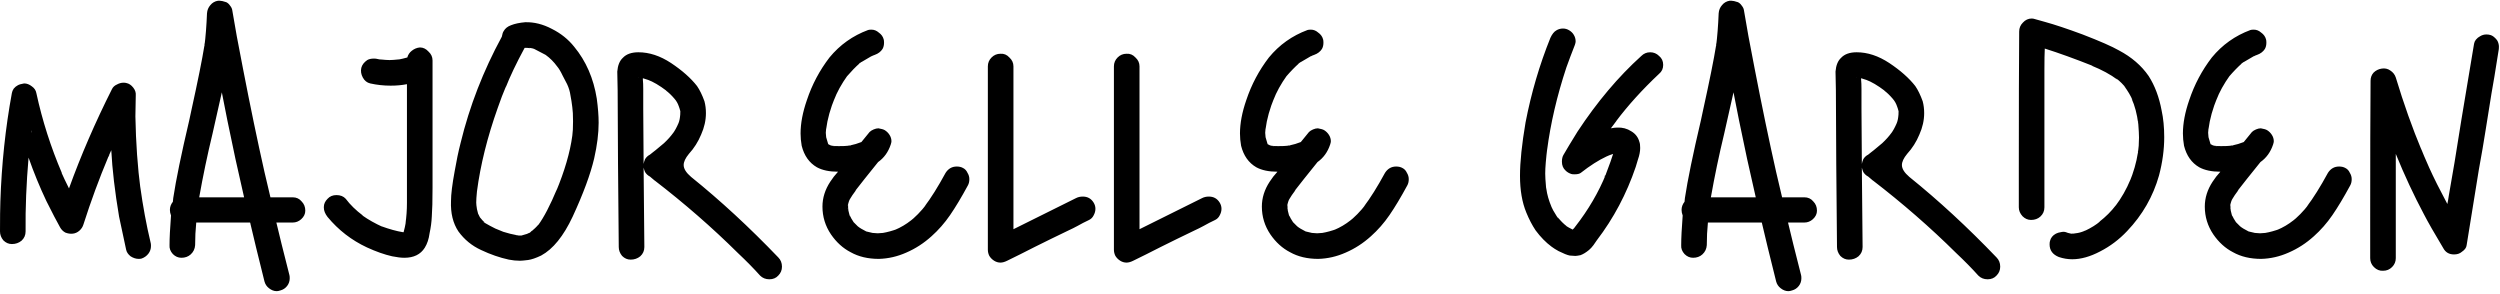 <?xml version="1.0" encoding="UTF-8"?> <svg xmlns="http://www.w3.org/2000/svg" width="647" height="76" viewBox="0 0 647 76" fill="none"> <path d="M38.976 62.776C39.04 62.968 39.072 63.256 39.072 63.64C39.072 64.408 38.848 65.08 38.4 65.656C37.952 66.232 37.376 66.648 36.672 66.904C36.48 66.968 36.224 67 35.904 67C35.2 67 34.496 66.776 33.792 66.328C33.152 65.816 32.768 65.24 32.64 64.6C32.128 62.296 31.52 59.448 30.816 56.056C29.728 49.592 29.056 43.864 28.8 38.872L27.936 40.792L28.032 40.6C25.664 46.232 23.52 52.056 21.6 58.072C21.408 58.712 21.056 59.256 20.544 59.704C20.032 60.152 19.456 60.408 18.816 60.472C18.176 60.536 17.536 60.44 16.896 60.184C16.32 59.864 15.872 59.416 15.552 58.84C14.72 57.368 13.536 55.096 12 52.024C10.272 48.376 8.736 44.632 7.392 40.792C6.816 47.448 6.56 53.816 6.624 59.896C6.624 60.856 6.272 61.656 5.568 62.296C4.864 62.872 4.032 63.16 3.072 63.16C2.24 63.16 1.504 62.84 0.864 62.2C0.288 61.496 0 60.728 0 59.896C0 56.44 0.032 53.848 0.096 52.12C0.416 42.456 1.408 33.112 3.072 24.088C3.136 23.704 3.296 23.32 3.552 22.936C3.872 22.552 4.224 22.264 4.608 22.072C4.928 21.88 5.472 21.72 6.24 21.592C6.944 21.592 7.616 21.848 8.256 22.36C8.896 22.808 9.28 23.384 9.408 24.088C10.944 31.192 13.152 38.104 16.032 44.824C16.032 44.76 16 44.728 15.936 44.728C16.32 45.624 16.96 46.968 17.856 48.76C20.928 40.248 24.64 31.672 28.992 23.032C29.248 22.52 29.664 22.136 30.24 21.88C30.816 21.56 31.392 21.4 31.968 21.4C32.288 21.4 32.544 21.432 32.736 21.496C33.376 21.624 33.952 22.008 34.464 22.648C34.976 23.288 35.2 23.96 35.136 24.664L35.04 30.136C35.168 36.984 35.616 43.32 36.384 49.144L36.288 48.28C36.992 53.4 37.888 58.232 38.976 62.776ZM8.064 34.36C8.128 34.168 8.16 33.944 8.16 33.688L8.064 34.168V34.36ZM28.32 40.024C28.32 40.088 28.288 40.184 28.224 40.312C28.224 40.376 28.16 40.472 28.032 40.6L28.32 40.024ZM79.011 54.52C79.011 55.352 78.659 56.088 77.955 56.728C77.315 57.304 76.579 57.592 75.747 57.592H71.523C72.227 60.6 73.347 65.112 74.883 71.128C74.947 71.32 74.979 71.608 74.979 71.992C74.979 72.76 74.755 73.432 74.307 74.008C73.859 74.584 73.283 74.968 72.579 75.16C72.195 75.288 71.875 75.352 71.619 75.352C70.915 75.352 70.243 75.096 69.603 74.584C69.027 74.136 68.643 73.56 68.451 72.856C66.787 66.2 65.571 61.208 64.803 57.88C64.803 57.752 64.771 57.656 64.707 57.592H50.787C50.595 59.512 50.499 61.464 50.499 63.448C50.435 64.408 50.051 65.208 49.347 65.848C48.707 66.424 47.907 66.712 46.947 66.712C46.115 66.712 45.379 66.392 44.739 65.752C44.099 65.048 43.811 64.28 43.875 63.448C43.875 61.656 44.003 59.096 44.259 55.768C44.067 55.256 43.971 54.776 43.971 54.328C43.971 53.56 44.227 52.856 44.739 52.216L44.835 51.256C45.539 46.584 46.915 39.896 48.963 31.192L49.539 28.504C51.203 20.952 52.323 15.384 52.899 11.8V11.992C53.219 9.496 53.443 6.648 53.571 3.448C53.635 2.616 53.923 1.912 54.435 1.336C54.947 0.696 55.619 0.312 56.451 0.184H56.835C57.219 0.184 57.795 0.312 58.563 0.568C58.947 0.76 59.267 1.048 59.523 1.432C59.843 1.816 60.035 2.2 60.099 2.584C60.739 6.552 61.667 11.608 62.883 17.752C64.803 27.672 66.659 36.6 68.451 44.536C69.027 47.096 69.539 49.272 69.987 51.064H75.747C76.707 51.064 77.475 51.416 78.051 52.12C78.691 52.76 79.011 53.56 79.011 54.52ZM52.899 11.8C52.899 11.48 52.931 11.256 52.995 11.128L52.899 11.8ZM63.171 51.064C61.635 44.472 60.195 37.848 58.851 31.192L57.411 23.896L55.011 34.552C53.667 40.12 52.515 45.624 51.555 51.064H53.571H63.171ZM108.677 12.28C109.509 12.28 110.245 12.632 110.885 13.336C111.589 13.976 111.941 14.744 111.941 15.64V33.016V48.568C111.941 51.896 111.877 54.392 111.749 56.056C111.685 57.464 111.493 58.904 111.173 60.376C110.981 61.848 110.565 63.096 109.925 64.12C108.837 65.848 107.077 66.712 104.645 66.712C103.813 66.712 102.757 66.584 101.477 66.328C99.493 65.88 97.317 65.112 94.948 64.024C90.981 62.168 87.588 59.544 84.772 56.152C84.132 55.32 83.812 54.52 83.812 53.752V53.56C83.812 52.792 84.132 52.088 84.772 51.448C85.349 50.808 86.117 50.488 87.076 50.488C88.1 50.488 88.9 50.808 89.477 51.448C90.629 52.984 92.1 54.424 93.892 55.768H93.796C95.332 56.856 97.093 57.848 99.076 58.744L98.692 58.552C100.805 59.32 102.661 59.832 104.261 60.088H104.453C104.645 59.448 104.869 58.424 105.125 57.016L104.933 57.88C105.189 56.152 105.317 54.36 105.317 52.504C105.317 50.584 105.317 49.4 105.317 48.952V21.784C104.037 22.04 102.629 22.168 101.093 22.168C99.3 22.168 97.54 21.976 95.812 21.592C94.981 21.4 94.341 20.888 93.892 20.056C93.445 19.224 93.317 18.392 93.508 17.56C93.701 16.792 94.213 16.12 95.044 15.544C95.493 15.288 96.069 15.16 96.772 15.16C97.156 15.16 97.445 15.192 97.636 15.256L99.076 15.544L98.213 15.352C99.365 15.48 100.229 15.544 100.805 15.544C101.381 15.544 102.245 15.48 103.397 15.352L102.533 15.544C103.813 15.288 104.773 15.064 105.413 14.872C105.605 14.168 105.989 13.592 106.565 13.144C107.205 12.632 107.909 12.344 108.677 12.28ZM98.308 58.36L98.692 58.552L98.308 58.36ZM105.125 60.088H105.221H105.125ZM104.165 61.048L104.261 60.76L104.165 61.048ZM154.447 25.528C154.767 27.896 154.927 29.976 154.927 31.768C154.927 34.52 154.543 37.592 153.775 40.984C152.815 45.08 150.959 50.104 148.207 56.056C145.839 61.112 143.119 64.472 140.047 66.136C138.703 66.776 137.583 67.16 136.687 67.288C135.663 67.416 134.959 67.48 134.575 67.48C133.615 67.48 132.655 67.384 131.695 67.192C129.327 66.68 126.927 65.848 124.495 64.696C122.127 63.608 120.175 62.008 118.639 59.896C117.231 57.784 116.591 55.16 116.719 52.024C116.719 50.296 117.039 47.704 117.679 44.248C118.127 41.624 118.639 39.192 119.215 36.952C121.519 27.48 125.071 18.328 129.871 9.496C129.999 8.792 130.159 8.312 130.351 8.056C130.735 7.352 131.375 6.84 132.271 6.52C133.231 6.136 134.447 5.88 135.919 5.752C138.223 5.688 140.527 6.264 142.831 7.48C145.135 8.632 147.055 10.168 148.591 12.088C151.663 15.8 153.615 20.28 154.447 25.528ZM148.111 35.128C148.239 34.296 148.303 33.048 148.303 31.384C148.303 29.784 148.239 28.568 148.111 27.736C147.983 26.648 147.823 25.624 147.631 24.664C147.503 23.704 147.215 22.744 146.767 21.784C146.575 21.4 146.191 20.664 145.615 19.576C145.103 18.488 144.623 17.688 144.175 17.176C143.343 16.024 142.351 15.032 141.199 14.2C140.303 13.752 139.567 13.368 138.991 13.048C138.479 12.728 137.999 12.536 137.551 12.472L136.975 12.376L137.167 12.472C136.847 12.408 136.399 12.376 135.823 12.376L135.727 12.472C133.615 16.376 131.983 19.8 130.831 22.744L131.023 22.168C130.255 23.96 129.519 25.88 128.815 27.928C126.127 35.48 124.335 42.68 123.439 49.528C123.311 50.808 123.247 51.768 123.247 52.408C123.247 52.792 123.311 53.368 123.439 54.136L123.727 55.288L124.207 56.248C124.719 56.888 125.103 57.304 125.359 57.496L125.071 57.4L125.647 57.784L125.743 57.88L125.647 57.784C126.287 58.168 127.247 58.68 128.527 59.32L128.143 59.128C128.399 59.256 129.103 59.544 130.255 59.992C131.471 60.376 132.623 60.664 133.711 60.856H133.423C133.679 60.856 133.871 60.888 133.999 60.952H134.287H134.191H134.959C135.215 60.888 135.759 60.728 136.591 60.472L136.015 60.76C136.399 60.568 136.623 60.44 136.687 60.376H136.783H136.687C137.007 60.312 137.263 60.152 137.455 59.896C138.159 59.384 138.831 58.744 139.471 57.976C139.343 58.104 139.279 58.2 139.279 58.264C140.751 56.28 142.383 53.144 144.175 48.856L143.887 49.624C146.127 44.248 147.535 39.416 148.111 35.128ZM137.167 12.472H137.551H137.167ZM148.015 35.992C148.015 35.8 148.047 35.64 148.111 35.512C148.047 35.64 148.015 35.8 148.015 35.992ZM123.535 49.24V48.856V49.24ZM123.343 53.752L123.247 53.368L123.343 53.752ZM125.359 57.496L125.647 57.784L125.359 57.496ZM139.759 57.592L139.471 57.976L139.759 57.592ZM127.759 58.936L128.143 59.128L127.759 58.936ZM137.935 59.608C137.871 59.608 137.775 59.672 137.647 59.8L137.935 59.608ZM136.687 60.376C136.687 60.44 136.655 60.472 136.591 60.472L136.687 60.376ZM135.631 60.856H135.247H135.631ZM133.999 60.952C133.935 60.888 133.839 60.856 133.711 60.856C133.903 60.856 134.063 60.888 134.191 60.952H133.999ZM201.414 66.616C202.054 67.256 202.374 68.056 202.374 69.016C202.374 69.912 202.054 70.68 201.414 71.32C200.838 71.96 200.07 72.28 199.11 72.28C198.15 72.28 197.35 71.96 196.71 71.32C195.11 69.528 193.19 67.576 190.95 65.464C184.294 58.872 177.094 52.6 169.35 46.648C169.414 46.648 169.446 46.68 169.446 46.744L168.198 45.688C167.686 45.432 167.27 45.048 166.95 44.536C166.822 44.28 166.694 43.896 166.566 43.384L166.758 63.928C166.758 64.888 166.406 65.688 165.702 66.328C164.998 66.904 164.166 67.192 163.206 67.192C162.374 67.192 161.638 66.872 160.998 66.232C160.422 65.528 160.134 64.76 160.134 63.928L159.942 42.424L159.846 23.32L159.75 18.52C159.878 16.92 160.358 15.736 161.19 14.968C162.086 14.008 163.43 13.528 165.222 13.528C168.038 13.528 170.854 14.456 173.67 16.312C176.55 18.232 178.79 20.216 180.39 22.264C181.094 23.288 181.734 24.6 182.31 26.2C182.566 27.16 182.694 28.184 182.694 29.272C182.694 31.128 182.278 32.984 181.446 34.84C180.678 36.696 179.622 38.36 178.278 39.832C177.382 40.92 176.934 41.88 176.934 42.712C176.934 43.672 177.574 44.696 178.854 45.784C186.406 51.864 193.926 58.808 201.414 66.616ZM166.47 18.616V18.52V18.616ZM165.222 20.056C165.286 20.056 165.318 20.024 165.318 19.96L165.222 20.056ZM166.47 20.248H166.374H166.47ZM174.054 34.648C174.63 33.88 175.142 32.952 175.59 31.864L175.302 32.728C175.686 31.768 175.91 30.968 175.974 30.328C176.038 29.944 176.07 29.432 176.07 28.792C175.942 28.28 175.814 27.864 175.686 27.544C175.43 26.776 175.046 26.104 174.534 25.528C173.766 24.632 173.03 23.928 172.326 23.416L172.518 23.512C170.662 22.104 169.03 21.144 167.622 20.632L168.486 20.92C168.166 20.792 167.462 20.568 166.374 20.248V20.632C166.438 21.208 166.47 22.04 166.47 23.128V28.12L166.566 42.424C166.63 42.04 166.758 41.624 166.95 41.176C167.27 40.664 167.686 40.28 168.198 40.024L169.638 38.872L168.966 39.448C169.926 38.68 170.886 37.88 171.846 37.048C172.806 36.152 173.606 35.256 174.246 34.36L174.054 34.648ZM171.846 23.032L172.326 23.416L171.846 23.032ZM175.974 30.712V30.328V30.712ZM170.022 47.128L169.734 46.936L170.022 47.128ZM249.236 43.48C249.748 43.736 250.132 44.152 250.388 44.728C250.708 45.24 250.868 45.784 250.868 46.36C250.868 47 250.74 47.544 250.484 47.992C248.82 51.064 247.284 53.624 245.876 55.672C244.468 57.72 242.868 59.544 241.076 61.144C239.092 62.936 236.916 64.344 234.548 65.368C232.244 66.392 229.876 66.936 227.444 67C224.628 67 222.196 66.424 220.148 65.272C218.164 64.248 216.468 62.712 215.06 60.664C213.588 58.488 212.852 56.088 212.852 53.464C212.852 51.224 213.524 49.08 214.868 47.032C215.444 46.136 216.116 45.272 216.884 44.44C214.644 44.44 212.82 44.056 211.412 43.288C209.428 42.136 208.116 40.28 207.476 37.72C207.284 36.632 207.188 35.576 207.188 34.552C207.188 31.928 207.732 29.048 208.82 25.912C210.164 21.88 212.116 18.2 214.676 14.872C217.364 11.608 220.692 9.24 224.66 7.768C224.852 7.704 225.14 7.672 225.524 7.672C226.228 7.672 226.868 7.928 227.444 8.44C228.084 8.888 228.5 9.464 228.692 10.168C228.756 10.36 228.788 10.648 228.788 11.032C228.788 11.672 228.66 12.216 228.404 12.664C227.956 13.368 227.284 13.88 226.388 14.2C226.004 14.328 225.716 14.456 225.524 14.584L225.62 14.488C225.364 14.616 224.436 15.16 222.836 16.12L222.932 16.024L222.74 16.12L222.26 16.504L222.452 16.408C221.428 17.304 220.308 18.456 219.092 19.864L219.38 19.48C217.78 21.72 216.596 23.864 215.828 25.912L216.116 25.144C214.9 28.088 214.132 30.84 213.812 33.4V33.208L213.716 34.36L213.812 35.512L214.292 37.144L214.58 37.432L214.964 37.624L215.348 37.72C215.732 37.784 216.308 37.816 217.076 37.816C218.164 37.816 218.964 37.784 219.476 37.72H219.572L220.34 37.624H220.052C221.012 37.432 221.972 37.144 222.932 36.76L225.044 34.168C225.3 33.912 225.652 33.688 226.1 33.496C226.548 33.304 226.964 33.208 227.348 33.208C228.116 33.336 228.66 33.496 228.98 33.688C229.492 34.008 229.908 34.424 230.228 34.936C230.548 35.448 230.708 35.992 230.708 36.568C230.708 36.76 230.644 37.048 230.516 37.432C229.876 39.352 228.788 40.856 227.252 41.944C224.564 45.272 222.58 47.768 221.299 49.432L221.588 49.144C220.82 50.168 220.276 50.968 219.956 51.544V51.448V51.544C219.891 51.608 219.764 51.832 219.572 52.216L219.859 51.736C219.732 51.992 219.604 52.376 219.476 52.888C219.476 53.592 219.508 54.136 219.572 54.52L219.859 55.672L219.764 55.384L219.859 55.672L220.052 56.152L219.956 55.768C220.084 56.152 220.404 56.728 220.916 57.496L222.068 58.648L221.972 58.552C222.42 58.936 223.156 59.384 224.18 59.896C224.628 60.024 225.172 60.152 225.812 60.28L227.156 60.376L228.5 60.28C229.652 60.088 230.932 59.736 232.34 59.224L231.572 59.512C233.108 58.872 234.516 58.04 235.796 57.016L235.22 57.496C236.82 56.28 238.356 54.712 239.828 52.792L239.252 53.464C240.916 51.288 242.74 48.376 244.724 44.728C245.428 43.64 246.388 43.096 247.604 43.096C248.244 43.096 248.788 43.224 249.236 43.48ZM222.74 16.12H222.836L222.452 16.408L222.74 16.12ZM219.668 19.192L219.38 19.48L219.668 19.192ZM224.372 35.32L224.084 35.896V35.8L224.18 35.704L224.372 35.32ZM213.812 35.992V35.704V35.992ZM214.292 37.144C214.292 37.08 214.26 37.048 214.196 37.048C214.26 37.048 214.292 37.08 214.292 37.144ZM214.388 37.24C214.388 37.304 214.42 37.336 214.484 37.336C214.356 37.208 214.292 37.144 214.292 37.144C214.292 37.144 214.292 37.176 214.292 37.24C214.292 37.24 214.324 37.24 214.388 37.24ZM214.484 37.432C214.484 37.368 214.452 37.336 214.388 37.336C214.388 37.336 214.388 37.368 214.388 37.432C214.388 37.432 214.42 37.432 214.484 37.432ZM214.58 37.624L214.484 37.432L214.58 37.624ZM215.252 37.72L214.964 37.624L215.252 37.72ZM219.572 37.72H219.476C219.604 37.656 219.796 37.624 220.052 37.624L219.572 37.72ZM216.116 37.912C215.988 37.848 215.796 37.816 215.54 37.816L216.116 37.912ZM219.859 51.736C219.859 51.608 219.891 51.544 219.956 51.544L219.859 51.736ZM219.38 53.368C219.444 53.24 219.476 53.08 219.476 52.888L219.38 53.368ZM219.38 53.848C219.38 53.976 219.412 54.072 219.476 54.136L219.38 53.848ZM219.956 55.768C219.956 55.768 219.924 55.768 219.859 55.768C219.859 55.768 219.859 55.736 219.859 55.672C219.859 55.672 219.859 55.704 219.859 55.768C219.859 55.768 219.891 55.768 219.956 55.768ZM225.428 60.28H225.716H225.428ZM228.98 60.28H228.596H228.98ZM283.016 52.408C283.336 52.92 283.496 53.464 283.496 54.04C283.496 54.616 283.336 55.192 283.016 55.768C282.76 56.28 282.376 56.664 281.864 56.92C280.776 57.432 279.784 57.944 278.888 58.456C278.056 58.904 277.288 59.288 276.584 59.608C273.384 61.144 270.44 62.584 267.752 63.928C265.128 65.272 262.76 66.456 260.648 67.48C260.008 67.8 259.432 67.96 258.92 67.96C258.344 67.96 257.8 67.8 257.288 67.48C256.776 67.16 256.36 66.744 256.04 66.232C255.784 65.72 255.656 65.176 255.656 64.6V54.136V17.176C255.656 16.28 255.976 15.512 256.616 14.872C257.256 14.232 258.024 13.912 258.92 13.912C259.816 13.848 260.584 14.168 261.224 14.872C261.928 15.512 262.28 16.28 262.28 17.176V27.736V59.32L278.504 51.256C279.016 51 279.592 50.872 280.232 50.872C281.448 50.872 282.376 51.384 283.016 52.408ZM315.641 52.408C315.961 52.92 316.121 53.464 316.121 54.04C316.121 54.616 315.961 55.192 315.641 55.768C315.385 56.28 315.001 56.664 314.489 56.92C313.401 57.432 312.409 57.944 311.513 58.456C310.681 58.904 309.913 59.288 309.209 59.608C306.009 61.144 303.065 62.584 300.377 63.928C297.753 65.272 295.385 66.456 293.273 67.48C292.633 67.8 292.057 67.96 291.545 67.96C290.969 67.96 290.425 67.8 289.913 67.48C289.401 67.16 288.985 66.744 288.665 66.232C288.409 65.72 288.281 65.176 288.281 64.6V54.136V17.176C288.281 16.28 288.601 15.512 289.241 14.872C289.881 14.232 290.649 13.912 291.545 13.912C292.441 13.848 293.209 14.168 293.849 14.872C294.553 15.512 294.905 16.28 294.905 17.176V27.736V59.32L311.129 51.256C311.641 51 312.217 50.872 312.857 50.872C314.073 50.872 315.001 51.384 315.641 52.408ZM362.954 43.48C363.466 43.736 363.85 44.152 364.106 44.728C364.426 45.24 364.586 45.784 364.586 46.36C364.586 47 364.458 47.544 364.202 47.992C362.538 51.064 361.002 53.624 359.594 55.672C358.186 57.72 356.586 59.544 354.794 61.144C352.81 62.936 350.634 64.344 348.266 65.368C345.962 66.392 343.594 66.936 341.162 67C338.346 67 335.914 66.424 333.866 65.272C331.882 64.248 330.186 62.712 328.778 60.664C327.306 58.488 326.57 56.088 326.57 53.464C326.57 51.224 327.242 49.08 328.586 47.032C329.162 46.136 329.834 45.272 330.602 44.44C328.362 44.44 326.538 44.056 325.13 43.288C323.146 42.136 321.834 40.28 321.194 37.72C321.002 36.632 320.906 35.576 320.906 34.552C320.906 31.928 321.45 29.048 322.538 25.912C323.882 21.88 325.834 18.2 328.394 14.872C331.082 11.608 334.41 9.24 338.378 7.768C338.57 7.704 338.858 7.672 339.242 7.672C339.946 7.672 340.586 7.928 341.162 8.44C341.802 8.888 342.218 9.464 342.41 10.168C342.474 10.36 342.506 10.648 342.506 11.032C342.506 11.672 342.378 12.216 342.122 12.664C341.674 13.368 341.002 13.88 340.106 14.2C339.722 14.328 339.434 14.456 339.242 14.584L339.338 14.488C339.082 14.616 338.154 15.16 336.554 16.12L336.65 16.024L336.458 16.12L335.978 16.504L336.17 16.408C335.146 17.304 334.026 18.456 332.81 19.864L333.098 19.48C331.498 21.72 330.314 23.864 329.546 25.912L329.834 25.144C328.618 28.088 327.85 30.84 327.53 33.4V33.208L327.434 34.36L327.53 35.512L328.01 37.144L328.298 37.432L328.682 37.624L329.066 37.72C329.45 37.784 330.026 37.816 330.794 37.816C331.882 37.816 332.682 37.784 333.194 37.72H333.29L334.058 37.624H333.77C334.73 37.432 335.69 37.144 336.65 36.76L338.762 34.168C339.018 33.912 339.37 33.688 339.818 33.496C340.266 33.304 340.682 33.208 341.066 33.208C341.834 33.336 342.378 33.496 342.698 33.688C343.21 34.008 343.626 34.424 343.946 34.936C344.266 35.448 344.426 35.992 344.426 36.568C344.426 36.76 344.362 37.048 344.234 37.432C343.594 39.352 342.506 40.856 340.97 41.944C338.282 45.272 336.298 47.768 335.018 49.432L335.306 49.144C334.538 50.168 333.994 50.968 333.674 51.544V51.448V51.544C333.61 51.608 333.482 51.832 333.29 52.216L333.578 51.736C333.45 51.992 333.322 52.376 333.194 52.888C333.194 53.592 333.226 54.136 333.29 54.52L333.578 55.672L333.482 55.384L333.578 55.672L333.77 56.152L333.674 55.768C333.802 56.152 334.122 56.728 334.634 57.496L335.786 58.648L335.69 58.552C336.138 58.936 336.874 59.384 337.898 59.896C338.346 60.024 338.89 60.152 339.53 60.28L340.874 60.376L342.218 60.28C343.37 60.088 344.65 59.736 346.058 59.224L345.29 59.512C346.826 58.872 348.234 58.04 349.514 57.016L348.938 57.496C350.538 56.28 352.074 54.712 353.546 52.792L352.97 53.464C354.634 51.288 356.458 48.376 358.442 44.728C359.146 43.64 360.106 43.096 361.322 43.096C361.962 43.096 362.506 43.224 362.954 43.48ZM336.458 16.12H336.554L336.17 16.408L336.458 16.12ZM333.386 19.192L333.098 19.48L333.386 19.192ZM338.09 35.32L337.802 35.896V35.8L337.898 35.704L338.09 35.32ZM327.53 35.992V35.704V35.992ZM328.01 37.144C328.01 37.08 327.978 37.048 327.914 37.048C327.978 37.048 328.01 37.08 328.01 37.144ZM328.106 37.24C328.106 37.304 328.138 37.336 328.202 37.336C328.074 37.208 328.01 37.144 328.01 37.144C328.01 37.144 328.01 37.176 328.01 37.24C328.01 37.24 328.042 37.24 328.106 37.24ZM328.202 37.432C328.202 37.368 328.17 37.336 328.106 37.336C328.106 37.336 328.106 37.368 328.106 37.432C328.106 37.432 328.138 37.432 328.202 37.432ZM328.298 37.624L328.202 37.432L328.298 37.624ZM328.97 37.72L328.682 37.624L328.97 37.72ZM333.29 37.72H333.194C333.322 37.656 333.514 37.624 333.77 37.624L333.29 37.72ZM329.834 37.912C329.706 37.848 329.514 37.816 329.258 37.816L329.834 37.912ZM333.578 51.736C333.578 51.608 333.61 51.544 333.674 51.544L333.578 51.736ZM333.098 53.368C333.162 53.24 333.194 53.08 333.194 52.888L333.098 53.368ZM333.098 53.848C333.098 53.976 333.13 54.072 333.194 54.136L333.098 53.848ZM333.674 55.768C333.674 55.768 333.642 55.768 333.578 55.768C333.578 55.768 333.578 55.736 333.578 55.672C333.578 55.672 333.578 55.704 333.578 55.768C333.578 55.768 333.61 55.768 333.674 55.768ZM339.146 60.28H339.434H339.146ZM342.698 60.28H342.314H342.698ZM429.375 14.488C430.079 15.064 430.431 15.832 430.431 16.792C430.431 17.752 430.079 18.52 429.375 19.096C425.023 23.192 421.311 27.288 418.239 31.384C418.239 31.32 418.271 31.288 418.335 31.288L416.895 33.208C417.535 33.08 418.079 33.016 418.527 33.016C419.871 32.952 421.087 33.272 422.175 33.976C423.263 34.616 423.967 35.544 424.287 36.76C424.415 37.08 424.479 37.592 424.479 38.296C424.479 39.192 424.287 40.184 423.903 41.272C423.583 42.296 423.391 42.936 423.327 43.192C420.959 50.168 417.599 56.504 413.247 62.2C413.055 62.456 412.767 62.872 412.383 63.448C411.999 63.96 411.615 64.376 411.231 64.696C410.463 65.336 409.727 65.784 409.023 66.04C408.383 66.168 407.935 66.232 407.679 66.232L406.239 66.136C405.599 66.008 404.639 65.624 403.359 64.984C402.655 64.6 402.047 64.216 401.535 63.832C400.063 62.744 398.687 61.336 397.407 59.608C396.511 58.264 395.711 56.728 395.007 55C393.919 52.376 393.375 49.208 393.375 45.496C393.375 41.912 393.855 37.304 394.815 31.672C396.287 24.056 398.431 16.76 401.247 9.784C401.695 8.824 402.207 8.184 402.783 7.864C403.295 7.544 403.871 7.384 404.511 7.384C405.087 7.384 405.631 7.544 406.143 7.864C406.655 8.184 407.039 8.568 407.295 9.016C407.615 9.528 407.775 10.104 407.775 10.744C407.775 10.936 407.711 11.224 407.583 11.608C406.751 13.72 406.015 15.672 405.375 17.464C402.943 24.824 401.279 31.96 400.383 38.872L400.479 38.008C400.095 41.08 399.903 43.384 399.903 44.92C399.903 45.688 399.967 46.776 400.095 48.184C400.095 48.44 400.127 48.6 400.191 48.664L400.095 48.472C400.159 48.6 400.191 48.792 400.191 49.048V48.856C400.383 50.328 400.831 51.896 401.535 53.56L401.343 53.176C401.663 53.944 402.175 54.872 402.879 55.96L403.359 56.632L403.167 56.248C403.871 57.144 404.639 57.912 405.471 58.552L405.279 58.456C405.663 58.712 406.239 59.032 407.007 59.416L406.815 59.32L407.007 59.416C407.327 59.096 407.487 58.936 407.487 58.936L407.391 59.032L407.583 58.744L407.967 58.36L407.679 58.648C411.071 54.296 413.727 49.752 415.647 45.016L415.551 45.208L416.799 41.848L417.471 39.832C416.703 40.088 416.127 40.312 415.743 40.504C413.695 41.464 411.487 42.872 409.119 44.728C408.799 44.984 408.255 45.112 407.487 45.112C407.039 45.112 406.751 45.08 406.623 45.016C406.047 44.824 405.567 44.536 405.183 44.152C404.543 43.576 404.223 42.808 404.223 41.848C404.223 41.144 404.351 40.568 404.607 40.12C405.375 38.776 406.591 36.76 408.255 34.072C413.311 26.392 418.815 19.864 424.767 14.488C425.407 13.848 426.175 13.528 427.071 13.528C427.967 13.528 428.735 13.848 429.375 14.488ZM418.047 37.72L417.951 38.104L418.047 37.72ZM418.815 39.544H418.911H418.815ZM415.743 40.504L415.455 40.6L415.743 40.504ZM415.263 45.784C415.263 45.72 415.263 45.656 415.263 45.592C415.327 45.464 415.423 45.336 415.551 45.208L415.263 45.784ZM400.191 48.856V48.664V48.856ZM402.879 55.96L403.167 56.248L402.879 55.96ZM407.679 58.648C407.679 58.712 407.647 58.744 407.583 58.744L407.487 58.936L407.679 58.648ZM408.063 59.704H407.775H408.063ZM406.815 59.8C406.751 59.8 406.719 59.832 406.719 59.896C406.719 59.832 406.751 59.8 406.815 59.8ZM406.335 60.184L406.527 60.088L406.335 60.184ZM470.23 54.52C470.23 55.352 469.878 56.088 469.174 56.728C468.534 57.304 467.798 57.592 466.966 57.592H462.742C463.446 60.6 464.566 65.112 466.102 71.128C466.166 71.32 466.198 71.608 466.198 71.992C466.198 72.76 465.974 73.432 465.526 74.008C465.078 74.584 464.502 74.968 463.798 75.16C463.414 75.288 463.094 75.352 462.838 75.352C462.134 75.352 461.462 75.096 460.822 74.584C460.246 74.136 459.862 73.56 459.67 72.856C458.006 66.2 456.79 61.208 456.022 57.88C456.022 57.752 455.99 57.656 455.926 57.592H442.006C441.814 59.512 441.718 61.464 441.718 63.448C441.654 64.408 441.27 65.208 440.566 65.848C439.926 66.424 439.126 66.712 438.166 66.712C437.334 66.712 436.598 66.392 435.958 65.752C435.318 65.048 435.03 64.28 435.094 63.448C435.094 61.656 435.222 59.096 435.478 55.768C435.286 55.256 435.19 54.776 435.19 54.328C435.19 53.56 435.446 52.856 435.958 52.216L436.054 51.256C436.758 46.584 438.134 39.896 440.182 31.192L440.758 28.504C442.422 20.952 443.542 15.384 444.118 11.8V11.992C444.438 9.496 444.662 6.648 444.79 3.448C444.854 2.616 445.142 1.912 445.654 1.336C446.166 0.696 446.838 0.312 447.67 0.184H448.054C448.438 0.184 449.014 0.312 449.782 0.568C450.166 0.76 450.486 1.048 450.742 1.432C451.062 1.816 451.254 2.2 451.318 2.584C451.958 6.552 452.886 11.608 454.102 17.752C456.022 27.672 457.878 36.6 459.67 44.536C460.246 47.096 460.758 49.272 461.206 51.064H466.966C467.926 51.064 468.694 51.416 469.27 52.12C469.91 52.76 470.23 53.56 470.23 54.52ZM444.118 11.8C444.118 11.48 444.15 11.256 444.214 11.128L444.118 11.8ZM454.39 51.064C452.854 44.472 451.414 37.848 450.07 31.192L448.63 23.896L446.23 34.552C444.886 40.12 443.734 45.624 442.774 51.064H444.79H454.39ZM516.695 66.616C517.335 67.256 517.655 68.056 517.655 69.016C517.655 69.912 517.335 70.68 516.695 71.32C516.119 71.96 515.351 72.28 514.391 72.28C513.431 72.28 512.631 71.96 511.991 71.32C510.391 69.528 508.471 67.576 506.231 65.464C499.575 58.872 492.375 52.6 484.631 46.648C484.695 46.648 484.727 46.68 484.727 46.744L483.479 45.688C482.967 45.432 482.551 45.048 482.231 44.536C482.103 44.28 481.975 43.896 481.847 43.384L482.039 63.928C482.039 64.888 481.687 65.688 480.983 66.328C480.279 66.904 479.447 67.192 478.487 67.192C477.655 67.192 476.919 66.872 476.279 66.232C475.703 65.528 475.415 64.76 475.415 63.928L475.223 42.424L475.127 23.32L475.031 18.52C475.159 16.92 475.639 15.736 476.471 14.968C477.367 14.008 478.711 13.528 480.503 13.528C483.319 13.528 486.135 14.456 488.951 16.312C491.831 18.232 494.071 20.216 495.671 22.264C496.375 23.288 497.015 24.6 497.591 26.2C497.847 27.16 497.975 28.184 497.975 29.272C497.975 31.128 497.559 32.984 496.727 34.84C495.959 36.696 494.903 38.36 493.559 39.832C492.663 40.92 492.215 41.88 492.215 42.712C492.215 43.672 492.855 44.696 494.135 45.784C501.687 51.864 509.207 58.808 516.695 66.616ZM481.751 18.616V18.52V18.616ZM480.503 20.056C480.567 20.056 480.599 20.024 480.599 19.96L480.503 20.056ZM481.751 20.248H481.655H481.751ZM489.335 34.648C489.911 33.88 490.423 32.952 490.871 31.864L490.583 32.728C490.967 31.768 491.191 30.968 491.255 30.328C491.319 29.944 491.351 29.432 491.351 28.792C491.223 28.28 491.095 27.864 490.967 27.544C490.711 26.776 490.327 26.104 489.815 25.528C489.047 24.632 488.311 23.928 487.607 23.416L487.799 23.512C485.943 22.104 484.311 21.144 482.903 20.632L483.767 20.92C483.447 20.792 482.743 20.568 481.655 20.248V20.632C481.719 21.208 481.751 22.04 481.751 23.128V28.12L481.847 42.424C481.911 42.04 482.039 41.624 482.231 41.176C482.551 40.664 482.967 40.28 483.479 40.024L484.919 38.872L484.247 39.448C485.207 38.68 486.167 37.88 487.127 37.048C488.087 36.152 488.887 35.256 489.527 34.36L489.335 34.648ZM487.127 23.032L487.607 23.416L487.127 23.032ZM491.255 30.712V30.328V30.712ZM485.303 47.128L485.015 46.936L485.303 47.128ZM559.429 28.6C559.877 30.648 560.101 32.952 560.101 35.512C560.101 38.712 559.653 42.008 558.757 45.4C557.221 50.84 554.469 55.64 550.501 59.8C548.453 61.976 546.117 63.736 543.493 65.08C540.933 66.424 538.533 67.096 536.293 67.096C535.141 67.096 533.989 66.904 532.837 66.52C531.237 65.88 530.437 64.792 530.437 63.256C530.437 62.872 530.469 62.584 530.533 62.392C530.725 61.56 531.237 60.92 532.069 60.472C532.453 60.28 532.869 60.152 533.317 60.088C533.829 59.96 534.277 59.96 534.661 60.088C534.917 60.216 535.365 60.344 536.005 60.472C536.517 60.472 536.901 60.44 537.157 60.376C537.861 60.312 538.597 60.12 539.365 59.8L538.981 59.992L539.557 59.704L539.845 59.608L539.653 59.704C541.253 58.936 542.533 58.136 543.493 57.304L543.301 57.4C544.965 56.12 546.405 54.68 547.621 53.08L547.429 53.368C549.029 51.256 550.341 48.952 551.365 46.456L551.077 47.224C552.165 44.6 552.901 42.04 553.285 39.544V39.736C553.477 38.392 553.573 37.016 553.573 35.608C553.573 34.84 553.509 33.624 553.381 31.96V32.056C553.061 29.496 552.485 27.32 551.653 25.528L551.941 26.008C551.429 24.792 550.693 23.544 549.733 22.264L550.309 22.936C549.541 21.912 548.645 21.016 547.621 20.248L548.005 20.632C546.213 19.288 543.973 18.072 541.285 16.984L541.669 17.08C536.997 15.224 532.837 13.72 529.189 12.568C529.125 13.784 529.093 15.64 529.093 18.136V41.752V53.656C529.093 54.616 528.741 55.416 528.037 56.056C527.397 56.632 526.597 56.92 525.637 56.92C524.805 56.92 524.069 56.6 523.429 55.96C522.789 55.256 522.469 54.488 522.469 53.656V43.672C522.469 27.864 522.501 16.024 522.565 8.152C522.565 7.256 522.885 6.488 523.525 5.848C524.165 5.144 524.933 4.792 525.829 4.792C526.085 4.792 526.405 4.856 526.789 4.984C528.005 5.304 528.805 5.528 529.189 5.656C531.749 6.36 535.013 7.448 538.981 8.92C543.461 10.648 546.597 12.024 548.389 13.048C551.653 14.776 554.213 16.984 556.069 19.672C557.669 22.168 558.789 25.144 559.429 28.6ZM540.901 16.792L541.285 16.984L540.901 16.792ZM548.293 20.824L548.005 20.632L548.293 20.824ZM551.557 25.24L551.653 25.528L551.557 25.24ZM553.285 31.192C553.285 31.448 553.317 31.64 553.381 31.768L553.285 31.192ZM553.285 39.544C553.285 39.224 553.317 39 553.381 38.872L553.285 39.544ZM547.909 52.696L547.621 53.08L547.909 52.696ZM542.821 57.784L543.301 57.4L542.821 57.784ZM539.557 59.704L539.365 59.8C539.429 59.736 539.525 59.704 539.653 59.704H539.557ZM535.237 60.376H535.621H535.237ZM537.637 60.376H537.253H537.637ZM606.986 43.48C607.498 43.736 607.882 44.152 608.138 44.728C608.458 45.24 608.618 45.784 608.618 46.36C608.618 47 608.49 47.544 608.234 47.992C606.57 51.064 605.034 53.624 603.626 55.672C602.218 57.72 600.618 59.544 598.826 61.144C596.842 62.936 594.666 64.344 592.298 65.368C589.994 66.392 587.626 66.936 585.194 67C582.378 67 579.946 66.424 577.898 65.272C575.914 64.248 574.218 62.712 572.81 60.664C571.338 58.488 570.602 56.088 570.602 53.464C570.602 51.224 571.274 49.08 572.618 47.032C573.194 46.136 573.866 45.272 574.634 44.44C572.394 44.44 570.57 44.056 569.162 43.288C567.178 42.136 565.866 40.28 565.226 37.72C565.034 36.632 564.938 35.576 564.938 34.552C564.938 31.928 565.482 29.048 566.57 25.912C567.914 21.88 569.866 18.2 572.426 14.872C575.114 11.608 578.442 9.24 582.41 7.768C582.602 7.704 582.89 7.672 583.274 7.672C583.978 7.672 584.618 7.928 585.194 8.44C585.834 8.888 586.25 9.464 586.442 10.168C586.506 10.36 586.538 10.648 586.538 11.032C586.538 11.672 586.41 12.216 586.154 12.664C585.706 13.368 585.034 13.88 584.138 14.2C583.754 14.328 583.466 14.456 583.274 14.584L583.37 14.488C583.114 14.616 582.186 15.16 580.586 16.12L580.682 16.024L580.49 16.12L580.01 16.504L580.202 16.408C579.178 17.304 578.058 18.456 576.842 19.864L577.13 19.48C575.53 21.72 574.346 23.864 573.578 25.912L573.866 25.144C572.65 28.088 571.882 30.84 571.562 33.4V33.208L571.466 34.36L571.562 35.512L572.042 37.144L572.33 37.432L572.714 37.624L573.098 37.72C573.482 37.784 574.058 37.816 574.826 37.816C575.914 37.816 576.714 37.784 577.226 37.72H577.322L578.09 37.624H577.802C578.762 37.432 579.722 37.144 580.682 36.76L582.794 34.168C583.05 33.912 583.402 33.688 583.85 33.496C584.298 33.304 584.714 33.208 585.098 33.208C585.866 33.336 586.41 33.496 586.73 33.688C587.242 34.008 587.658 34.424 587.978 34.936C588.298 35.448 588.458 35.992 588.458 36.568C588.458 36.76 588.394 37.048 588.266 37.432C587.626 39.352 586.538 40.856 585.002 41.944C582.314 45.272 580.33 47.768 579.049 49.432L579.338 49.144C578.57 50.168 578.026 50.968 577.706 51.544V51.448V51.544C577.641 51.608 577.514 51.832 577.322 52.216L577.609 51.736C577.482 51.992 577.354 52.376 577.226 52.888C577.226 53.592 577.258 54.136 577.322 54.52L577.609 55.672L577.514 55.384L577.609 55.672L577.802 56.152L577.706 55.768C577.834 56.152 578.154 56.728 578.666 57.496L579.818 58.648L579.722 58.552C580.17 58.936 580.906 59.384 581.93 59.896C582.378 60.024 582.922 60.152 583.562 60.28L584.906 60.376L586.25 60.28C587.402 60.088 588.682 59.736 590.09 59.224L589.322 59.512C590.858 58.872 592.266 58.04 593.546 57.016L592.97 57.496C594.57 56.28 596.106 54.712 597.578 52.792L597.002 53.464C598.666 51.288 600.49 48.376 602.474 44.728C603.178 43.64 604.138 43.096 605.354 43.096C605.994 43.096 606.538 43.224 606.986 43.48ZM580.49 16.12H580.586L580.202 16.408L580.49 16.12ZM577.418 19.192L577.13 19.48L577.418 19.192ZM582.122 35.32L581.834 35.896V35.8L581.93 35.704L582.122 35.32ZM571.562 35.992V35.704V35.992ZM572.042 37.144C572.042 37.08 572.01 37.048 571.946 37.048C572.01 37.048 572.042 37.08 572.042 37.144ZM572.138 37.24C572.138 37.304 572.17 37.336 572.234 37.336C572.106 37.208 572.042 37.144 572.042 37.144C572.042 37.144 572.042 37.176 572.042 37.24C572.042 37.24 572.074 37.24 572.138 37.24ZM572.234 37.432C572.234 37.368 572.202 37.336 572.138 37.336C572.138 37.336 572.138 37.368 572.138 37.432C572.138 37.432 572.17 37.432 572.234 37.432ZM572.33 37.624L572.234 37.432L572.33 37.624ZM573.002 37.72L572.714 37.624L573.002 37.72ZM577.322 37.72H577.226C577.354 37.656 577.546 37.624 577.802 37.624L577.322 37.72ZM573.866 37.912C573.738 37.848 573.546 37.816 573.29 37.816L573.866 37.912ZM577.609 51.736C577.609 51.608 577.641 51.544 577.706 51.544L577.609 51.736ZM577.13 53.368C577.194 53.24 577.226 53.08 577.226 52.888L577.13 53.368ZM577.13 53.848C577.13 53.976 577.162 54.072 577.226 54.136L577.13 53.848ZM577.706 55.768C577.706 55.768 577.674 55.768 577.609 55.768C577.609 55.768 577.609 55.736 577.609 55.672C577.609 55.672 577.609 55.704 577.609 55.768C577.609 55.768 577.641 55.768 577.706 55.768ZM583.178 60.28H583.466H583.178ZM586.73 60.28H586.346H586.73ZM646.334 10.552C646.59 11.064 646.718 11.576 646.718 12.088C646.718 12.536 646.686 12.888 646.622 13.144C645.79 18.456 645.182 22.136 644.798 24.184L644.414 26.584C644.094 28.504 643.71 30.904 643.262 33.784C642.814 36.664 642.238 40.024 641.534 43.864L638.366 63.448C638.302 64.088 637.886 64.664 637.118 65.176C636.606 65.624 635.934 65.848 635.102 65.848C633.822 65.848 632.894 65.304 632.318 64.216C630.014 60.376 628.35 57.464 627.326 55.48C624.702 50.552 622.27 45.336 620.03 39.832V66.808C620.03 67.704 619.71 68.472 619.07 69.112C618.43 69.752 617.662 70.072 616.766 70.072C615.87 70.136 615.07 69.816 614.366 69.112C613.726 68.472 613.406 67.704 613.406 66.808V56.632C613.406 40.76 613.438 28.856 613.502 20.92C613.502 20.088 613.758 19.384 614.27 18.808C614.846 18.232 615.55 17.88 616.382 17.752C617.214 17.624 617.95 17.784 618.59 18.232C619.294 18.68 619.774 19.288 620.03 20.056C622.078 26.84 624.318 33.144 626.75 38.968L626.462 38.2C626.91 39.352 627.646 41.08 628.67 43.384C629.822 45.944 631.39 49.08 633.374 52.792C633.502 52.216 633.63 51.48 633.758 50.584C634.654 45.656 635.742 39.096 637.022 30.904L640.286 11.32C640.35 10.936 640.51 10.584 640.766 10.264C641.086 9.88 641.438 9.592 641.822 9.4C642.334 9.08 642.878 8.92 643.454 8.92C643.838 8.92 644.126 8.952 644.318 9.016C644.702 9.08 645.086 9.272 645.47 9.592C645.854 9.912 646.142 10.232 646.334 10.552Z" fill="black"></path> </svg> 